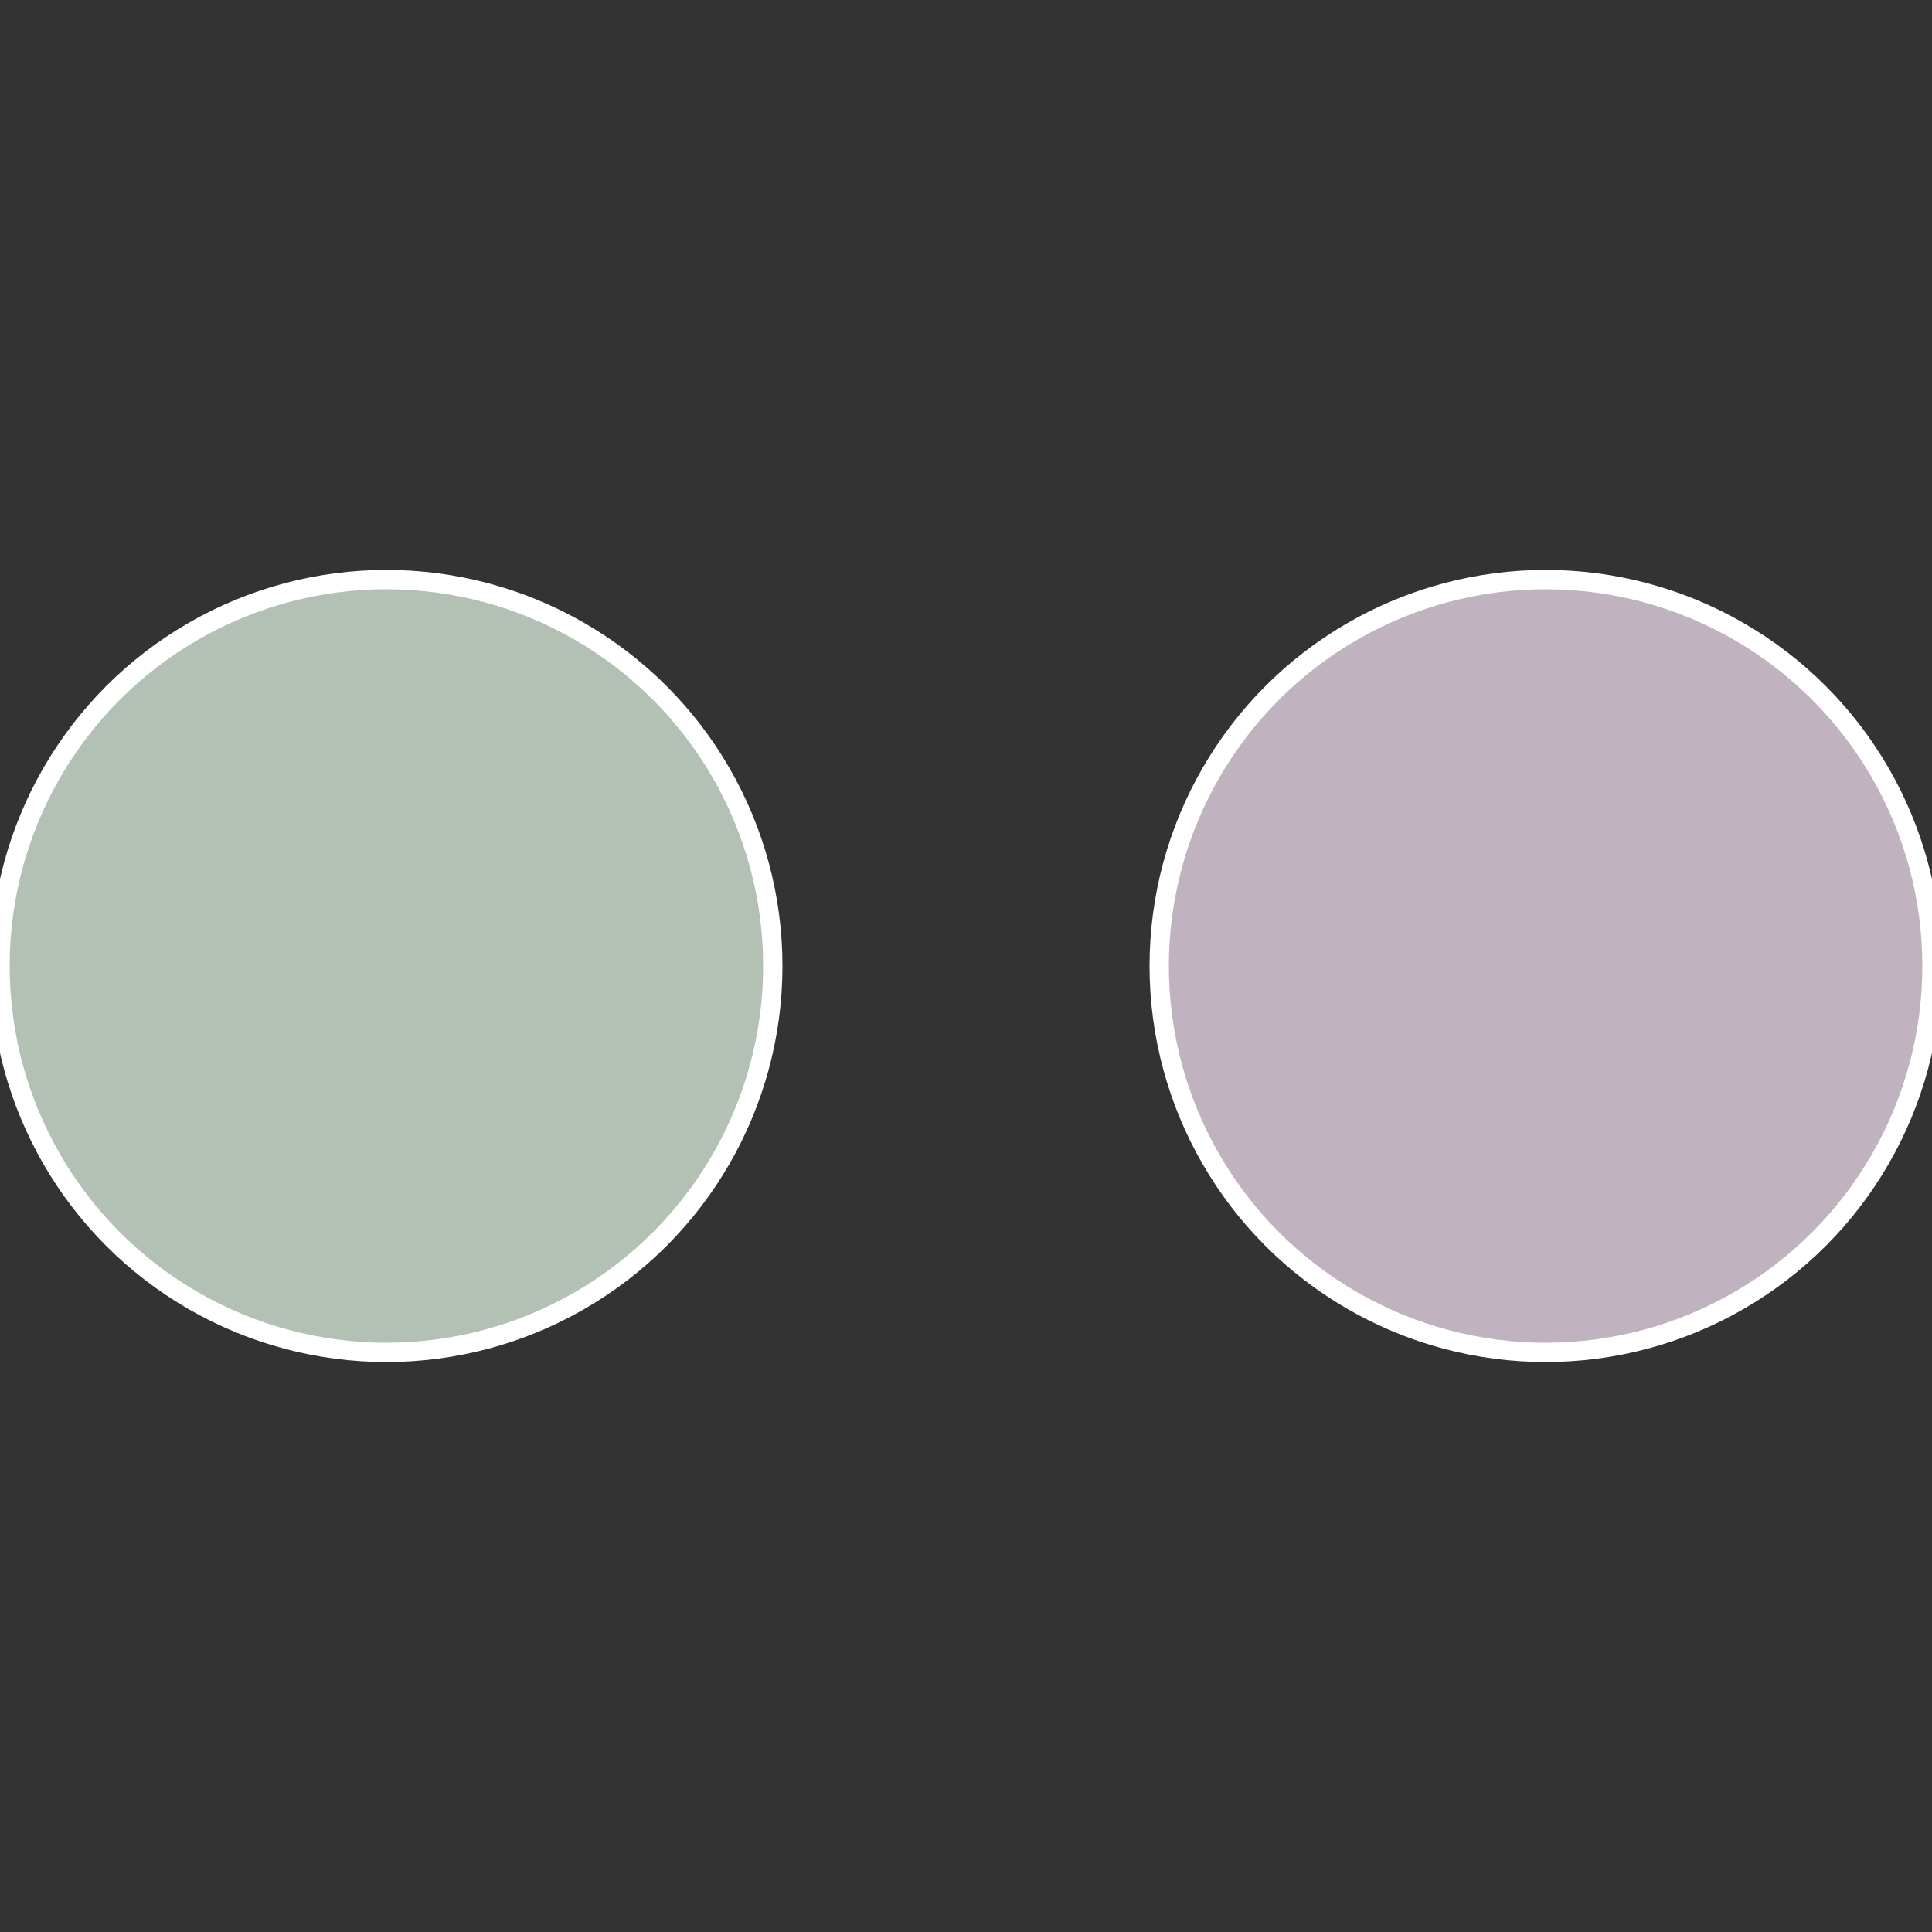 <?xml version="1.0" standalone="no"?>
<svg width="500" height="500" viewBox="-1 -1 2 2" xmlns="http://www.w3.org/2000/svg">
 
                <rect x="-1" y="-1" width="2" height="2" fill="#333333" stroke="none"/>
 
                <circle cx="0.6" cy="0" r="0.4" fill="#c1b2c0" stroke="#fff" stroke-width="1%" />
             
                <circle cx="-0.6" cy="7.3478807948841E-17" r="0.4" fill="#b2c1b3" stroke="#fff" stroke-width="1%" />
            </svg>
